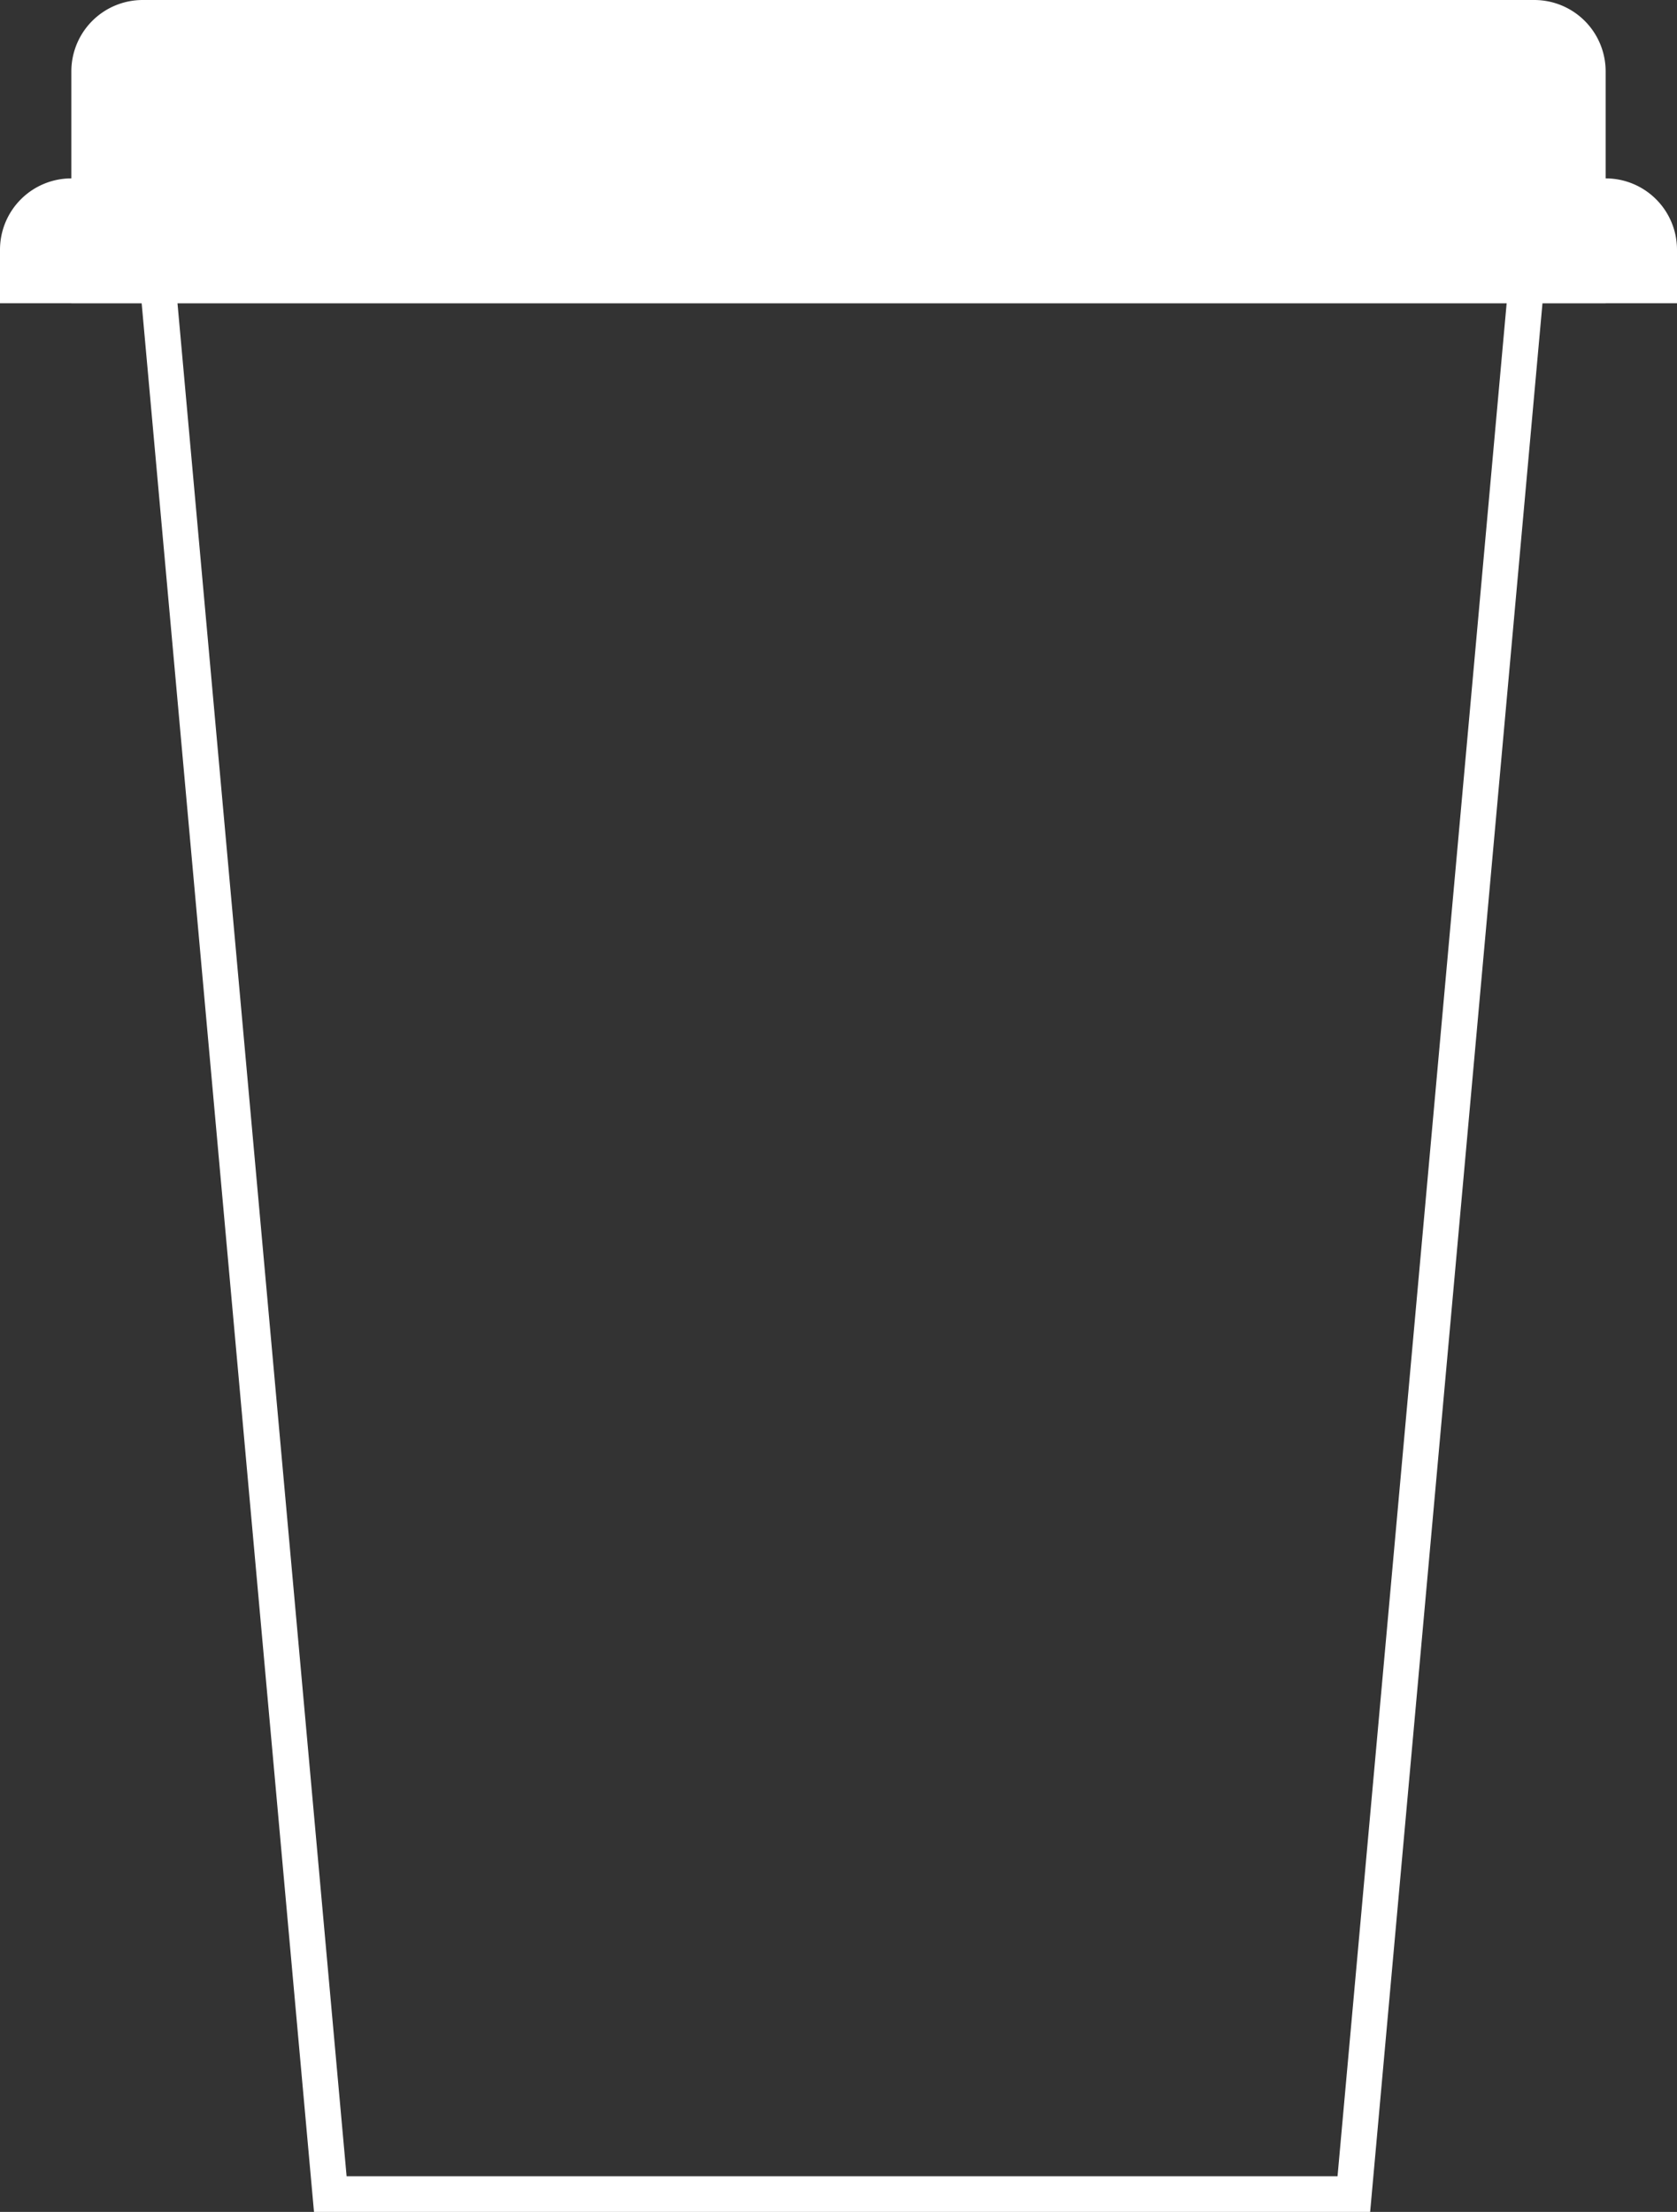 <svg id="Group_71" data-name="Group 71" xmlns="http://www.w3.org/2000/svg" width="94" height="124" viewBox="0 0 94 124">
  <rect x="0" y="0" width="94" height="124" fill="#333333" stroke="none"/>
  <g id="Path_27" data-name="Path 27" transform="translate(7.2 8.8)" fill="none">
    <path d="M0,0H80L69.6,115.2H10.4Z" stroke="none"/>
    <path d="M 2.189 2 L 12.228 113.2 L 67.772 113.2 L 77.811 2 L 2.189 2 M 0 0 L 80 0 L 69.6 115.2 L 10.4 115.2 L 0 0 Z" stroke="none" fill="#fff"/>
  </g>
  <path id="Rectangle_133" data-name="Rectangle 133" d="M4,0H82a4,4,0,0,1,4,4V17a0,0,0,0,1,0,0H0a0,0,0,0,1,0,0V4A4,4,0,0,1,4,0Z" transform="translate(4)" fill="#fff"/>
  <path id="Rectangle_134" data-name="Rectangle 134" d="M4,0H90a4,4,0,0,1,4,4V7a0,0,0,0,1,0,0H0A0,0,0,0,1,0,7V4A4,4,0,0,1,4,0Z" transform="translate(0 10)" fill="#fff"/>
</svg>

